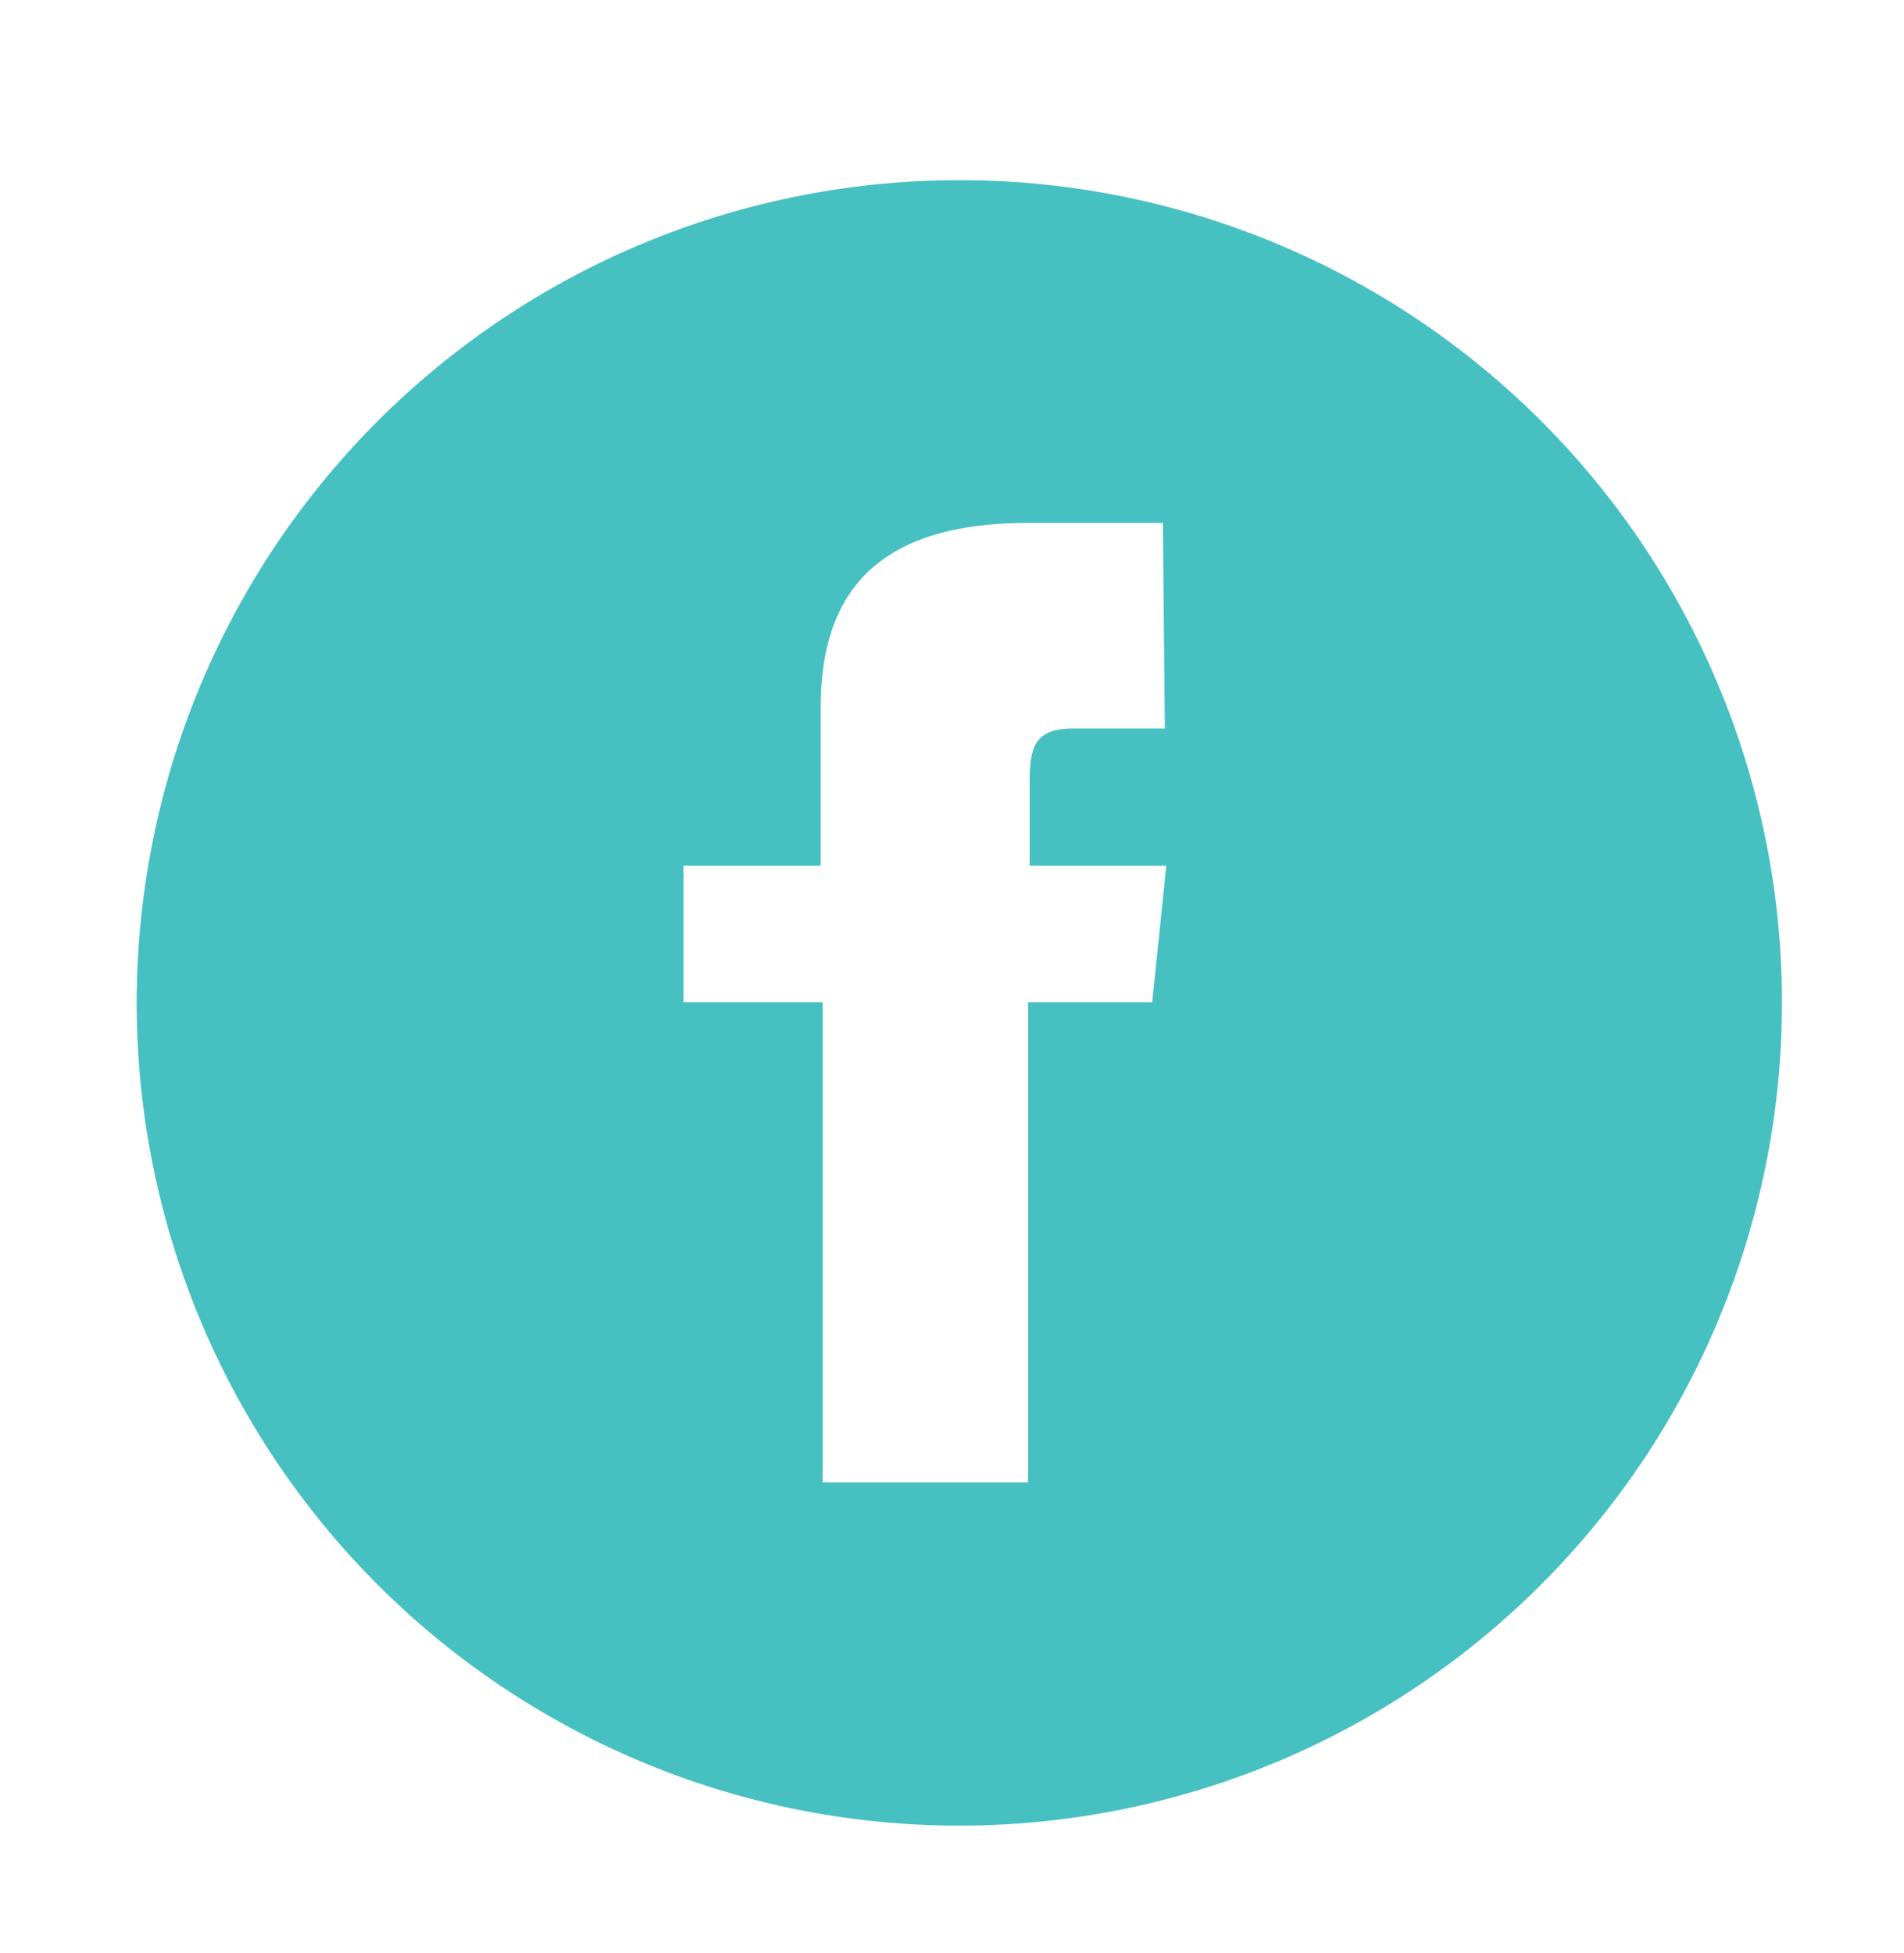 <svg id="Layer_1" data-name="Layer 1" xmlns="http://www.w3.org/2000/svg" xmlns:xlink="http://www.w3.org/1999/xlink" viewBox="0 0 39 40"><defs><style>.cls-1{fill:none;}.cls-2{fill:#47c0c2;}.cls-3{clip-path:url(#clip-path);}.cls-4{opacity:0.47;}</style><clipPath id="clip-path"><rect class="cls-1" x="421.29" y="-625.84" width="907.71" height="965.4" transform="translate(647.89 714.01) rotate(-65.86)"/></clipPath></defs><path id="facebook-4" class="cls-2" d="M19.65,3.69A16.85,16.85,0,1,0,36.5,20.53,16.84,16.84,0,0,0,19.65,3.69Zm4.21,11.23H22c-.76,0-.91.31-.91,1.09v1.72h2.8l-.29,2.8H21.06v9.83H16.85V20.53H14v-2.8h2.81V14.49c0-2.49,1.3-3.78,4.25-3.78h2.76Z"/></svg>